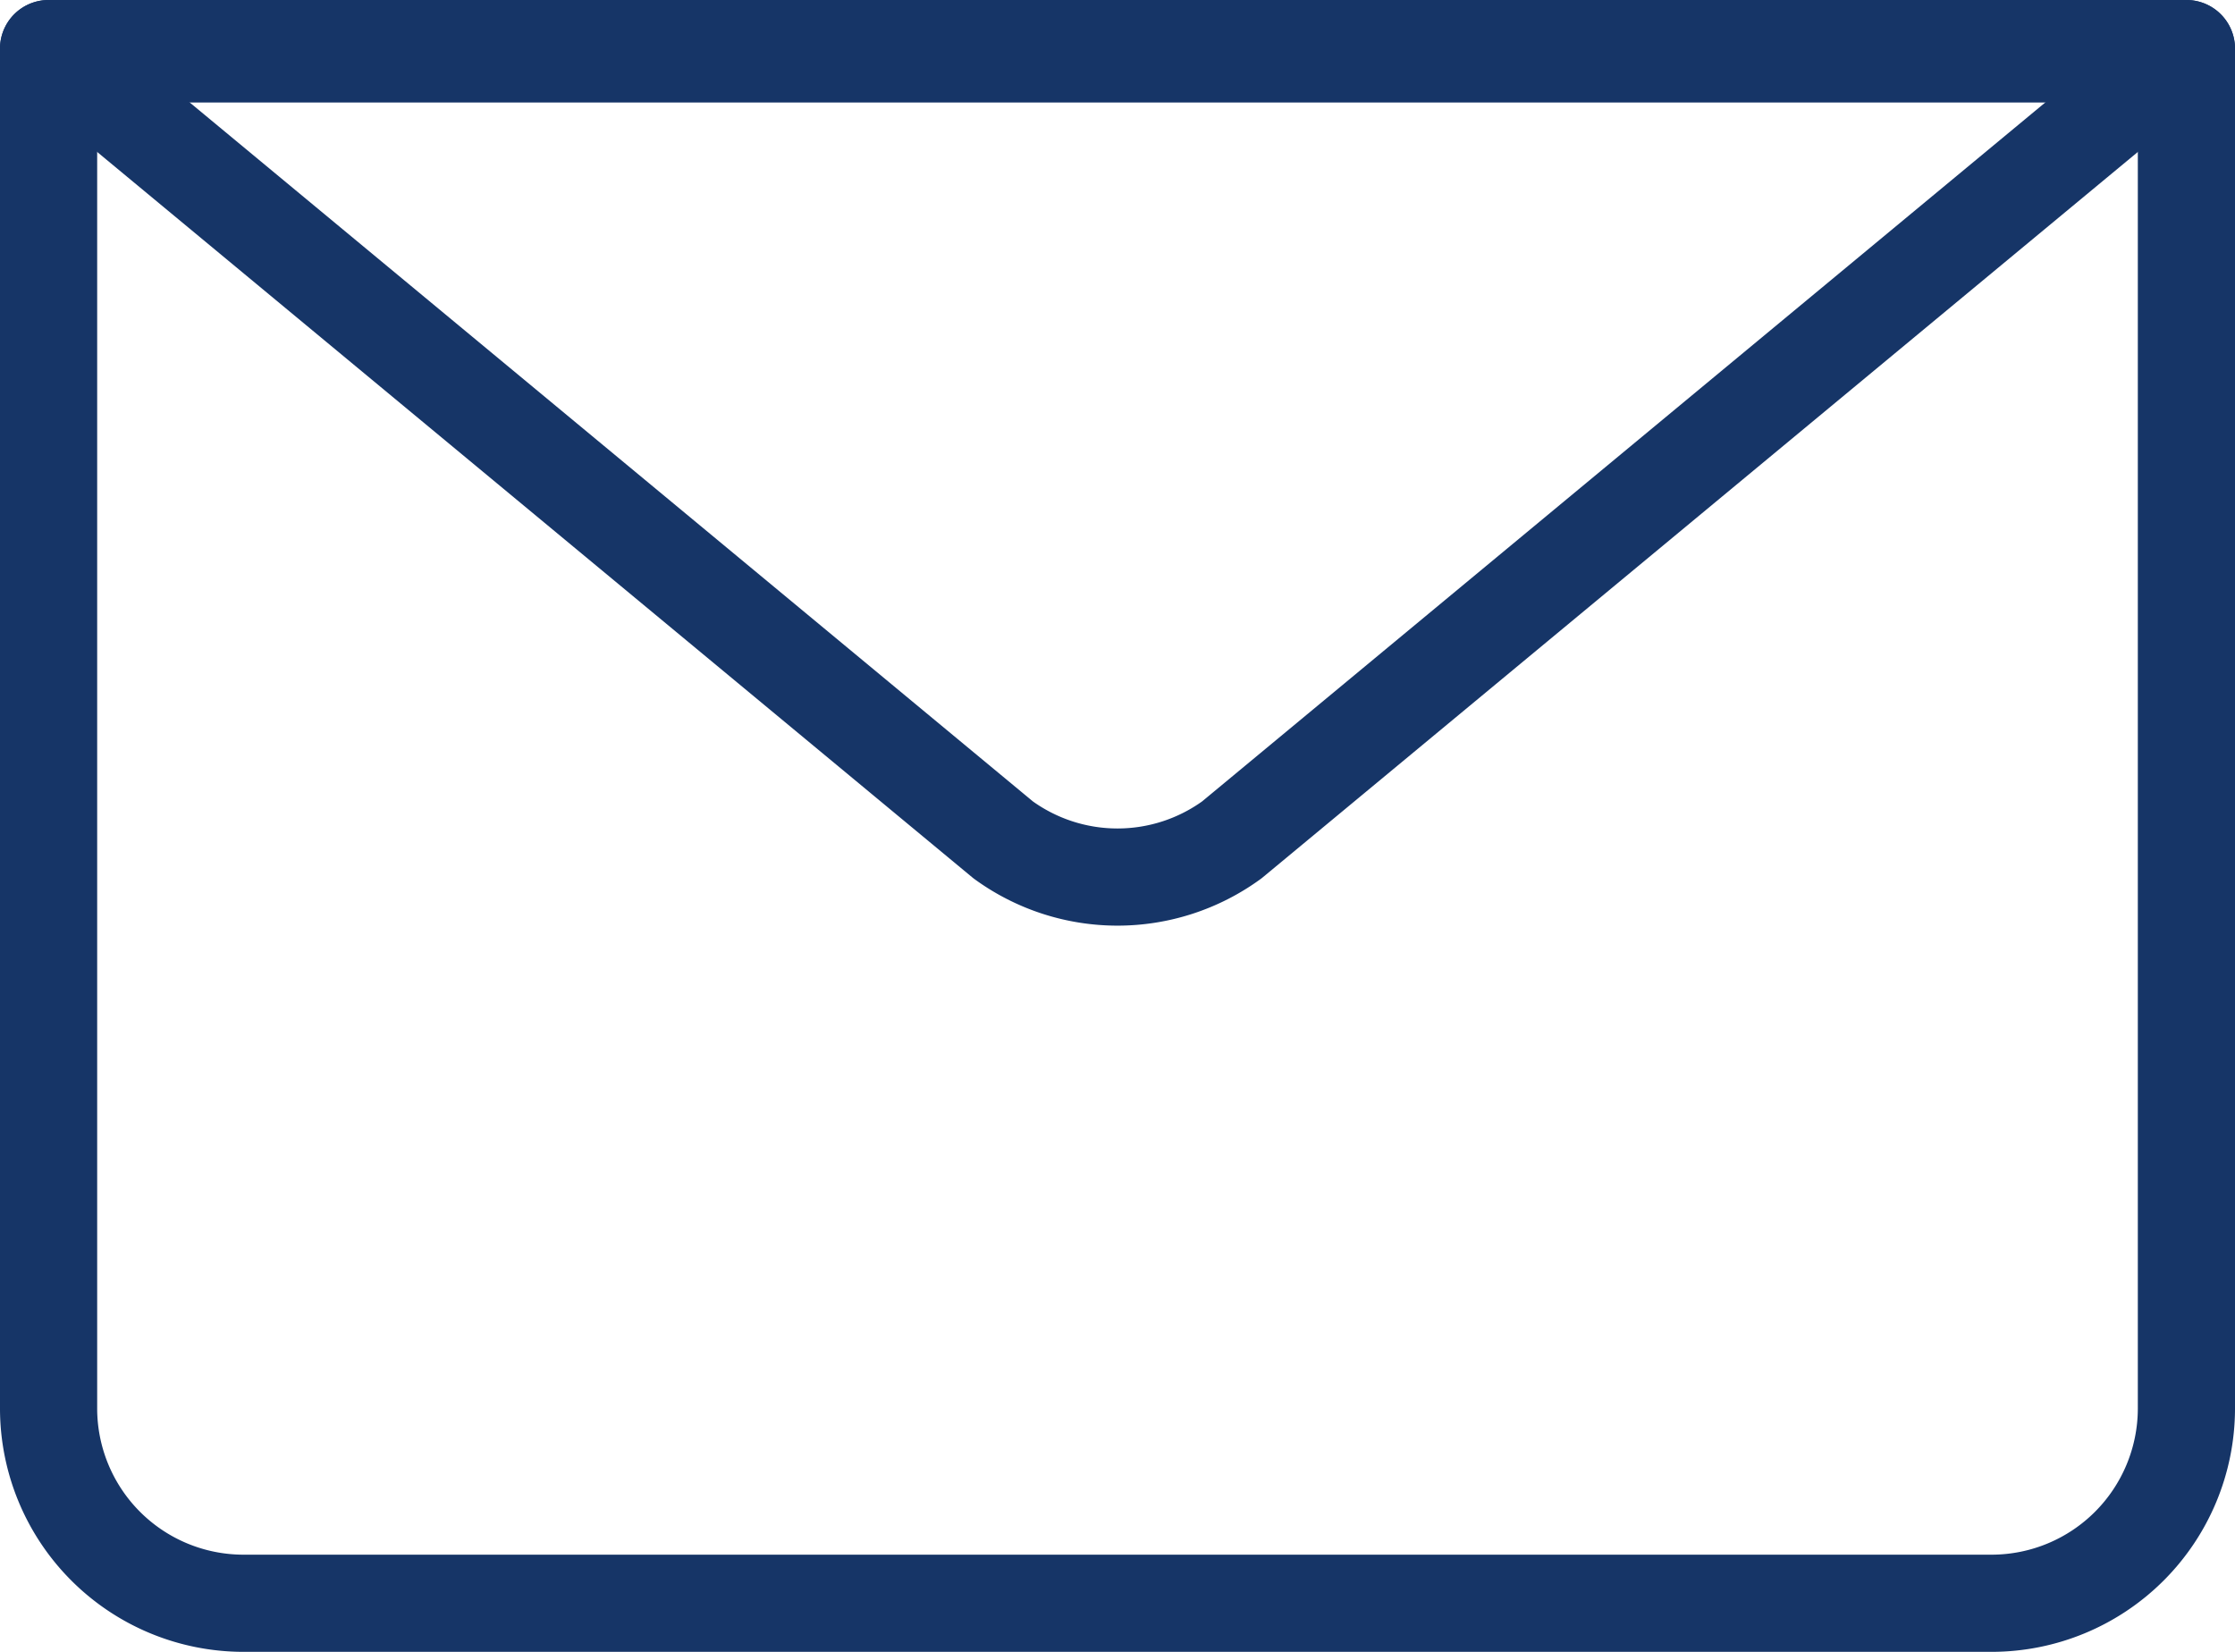 <svg xmlns="http://www.w3.org/2000/svg" width="23" height="17" viewBox="0 0 23 17"><defs><style>.a{fill:none;stroke:#163567;stroke-linecap:round;stroke-linejoin:round;}</style></defs><g transform="translate(0.5 0.5)"><path class="a" d="M670.5,700.5v14a2.006,2.006,0,0,1-2,2h-18a2.006,2.006,0,0,1-2-2v-14" transform="translate(-648.5 -700.5)"/><path class="a" d="M670.5,700.5l-9.824,8.144a2,2,0,0,1-2.352,0L648.5,700.5Z" transform="translate(-648.5 -700.5)"/><line class="a" x2="22" transform="translate(0 0.055)"/></g></svg>